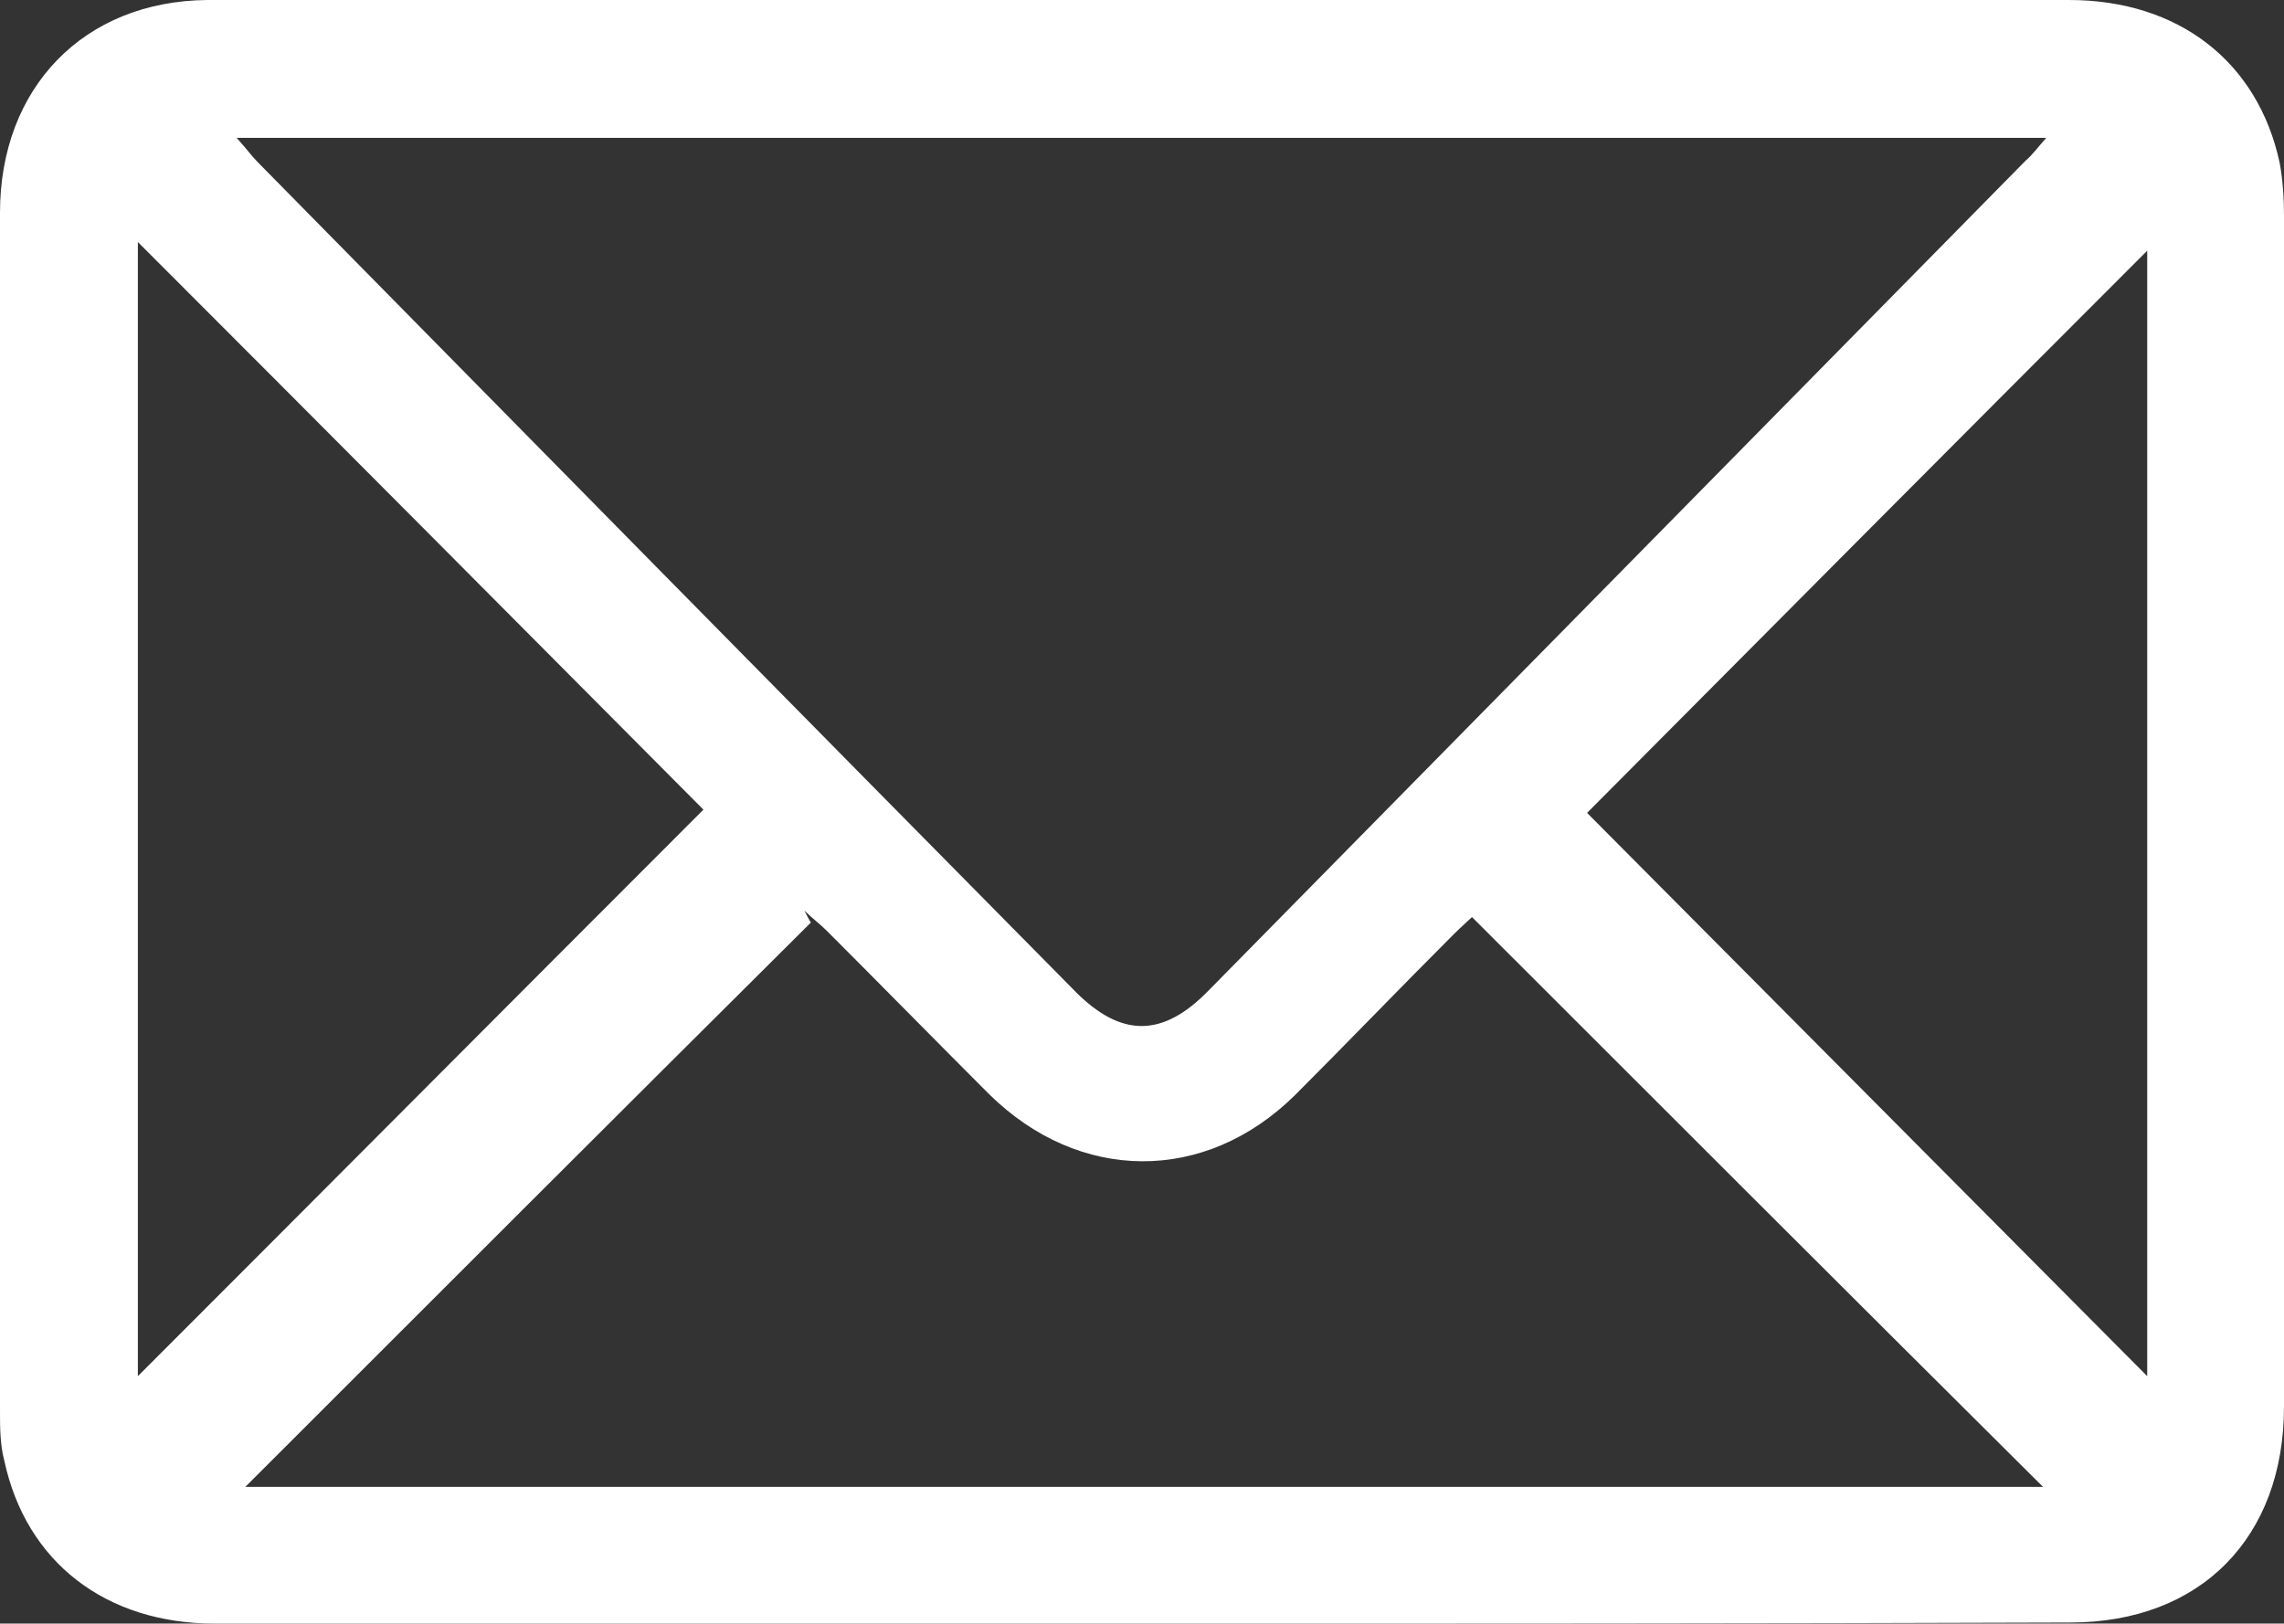 <?xml version="1.0" encoding="utf-8"?>
<!-- Generator: Adobe Illustrator 26.0.2, SVG Export Plug-In . SVG Version: 6.00 Build 0)  -->
<svg version="1.1" id="Layer_1" xmlns="http://www.w3.org/2000/svg" xmlns:xlink="http://www.w3.org/1999/xlink" x="0px" y="0px"
	 viewBox="0 0 21.04 14.96" style="enable-background:new 0 0 21.04 14.96;" xml:space="preserve">
<rect x="0" y="0" width="21.04" height="14.96" fill="#333333" stroke="none"/>
<path style="fill:#FFFFFF;" d="M10.52,14.96c-2.85,0-5.7,0-8.54,0c-1.01,0-1.74-0.57-1.94-1.5C0,13.31,0,13.15,0,13
	C0,9.32,0,5.64,0,1.96c0-1.15,0.77-1.95,1.91-1.96C3.88,0,5.85,0,7.82,0c3.75,0,7.49,0,11.24,0C20.07,0,20.8,0.57,21,1.5
	c0.03,0.16,0.04,0.33,0.04,0.49c0,3.66,0,7.31,0,10.97c0,1.21-0.77,1.99-1.97,1.99C16.22,14.96,13.37,14.96,10.52,14.96z
	 M18.85,1.27c-5.58,0-11.1,0-16.67,0c0.09,0.1,0.14,0.17,0.2,0.23C4.89,4.05,7.4,6.6,9.91,9.14c0.42,0.42,0.8,0.42,1.22-0.01
	c2.51-2.55,5.02-5.1,7.53-7.65C18.72,1.43,18.77,1.36,18.85,1.27z M18.82,13.7c-1.76-1.75-3.5-3.49-5.26-5.25
	c-0.02,0.02-0.1,0.09-0.17,0.16c-0.49,0.49-0.97,0.99-1.46,1.48c-0.83,0.82-1.99,0.81-2.82-0.01c-0.5-0.5-0.99-1-1.49-1.5
	C7.55,8.51,7.48,8.46,7.41,8.39C7.43,8.43,7.45,8.47,7.47,8.5c-1.74,1.73-3.48,3.47-5.21,5.2C7.76,13.7,13.28,13.7,18.82,13.7z
	 M1.27,2.23c0,3.5,0,7.02,0,10.45c1.72-1.72,3.46-3.47,5.21-5.22C4.75,5.72,3.01,3.97,1.27,2.23z M19.78,2.31
	c-1.71,1.71-3.46,3.47-5.16,5.18c1.72,1.73,3.46,3.48,5.16,5.19C19.78,9.23,19.78,5.72,19.78,2.31z"/>
</svg>
